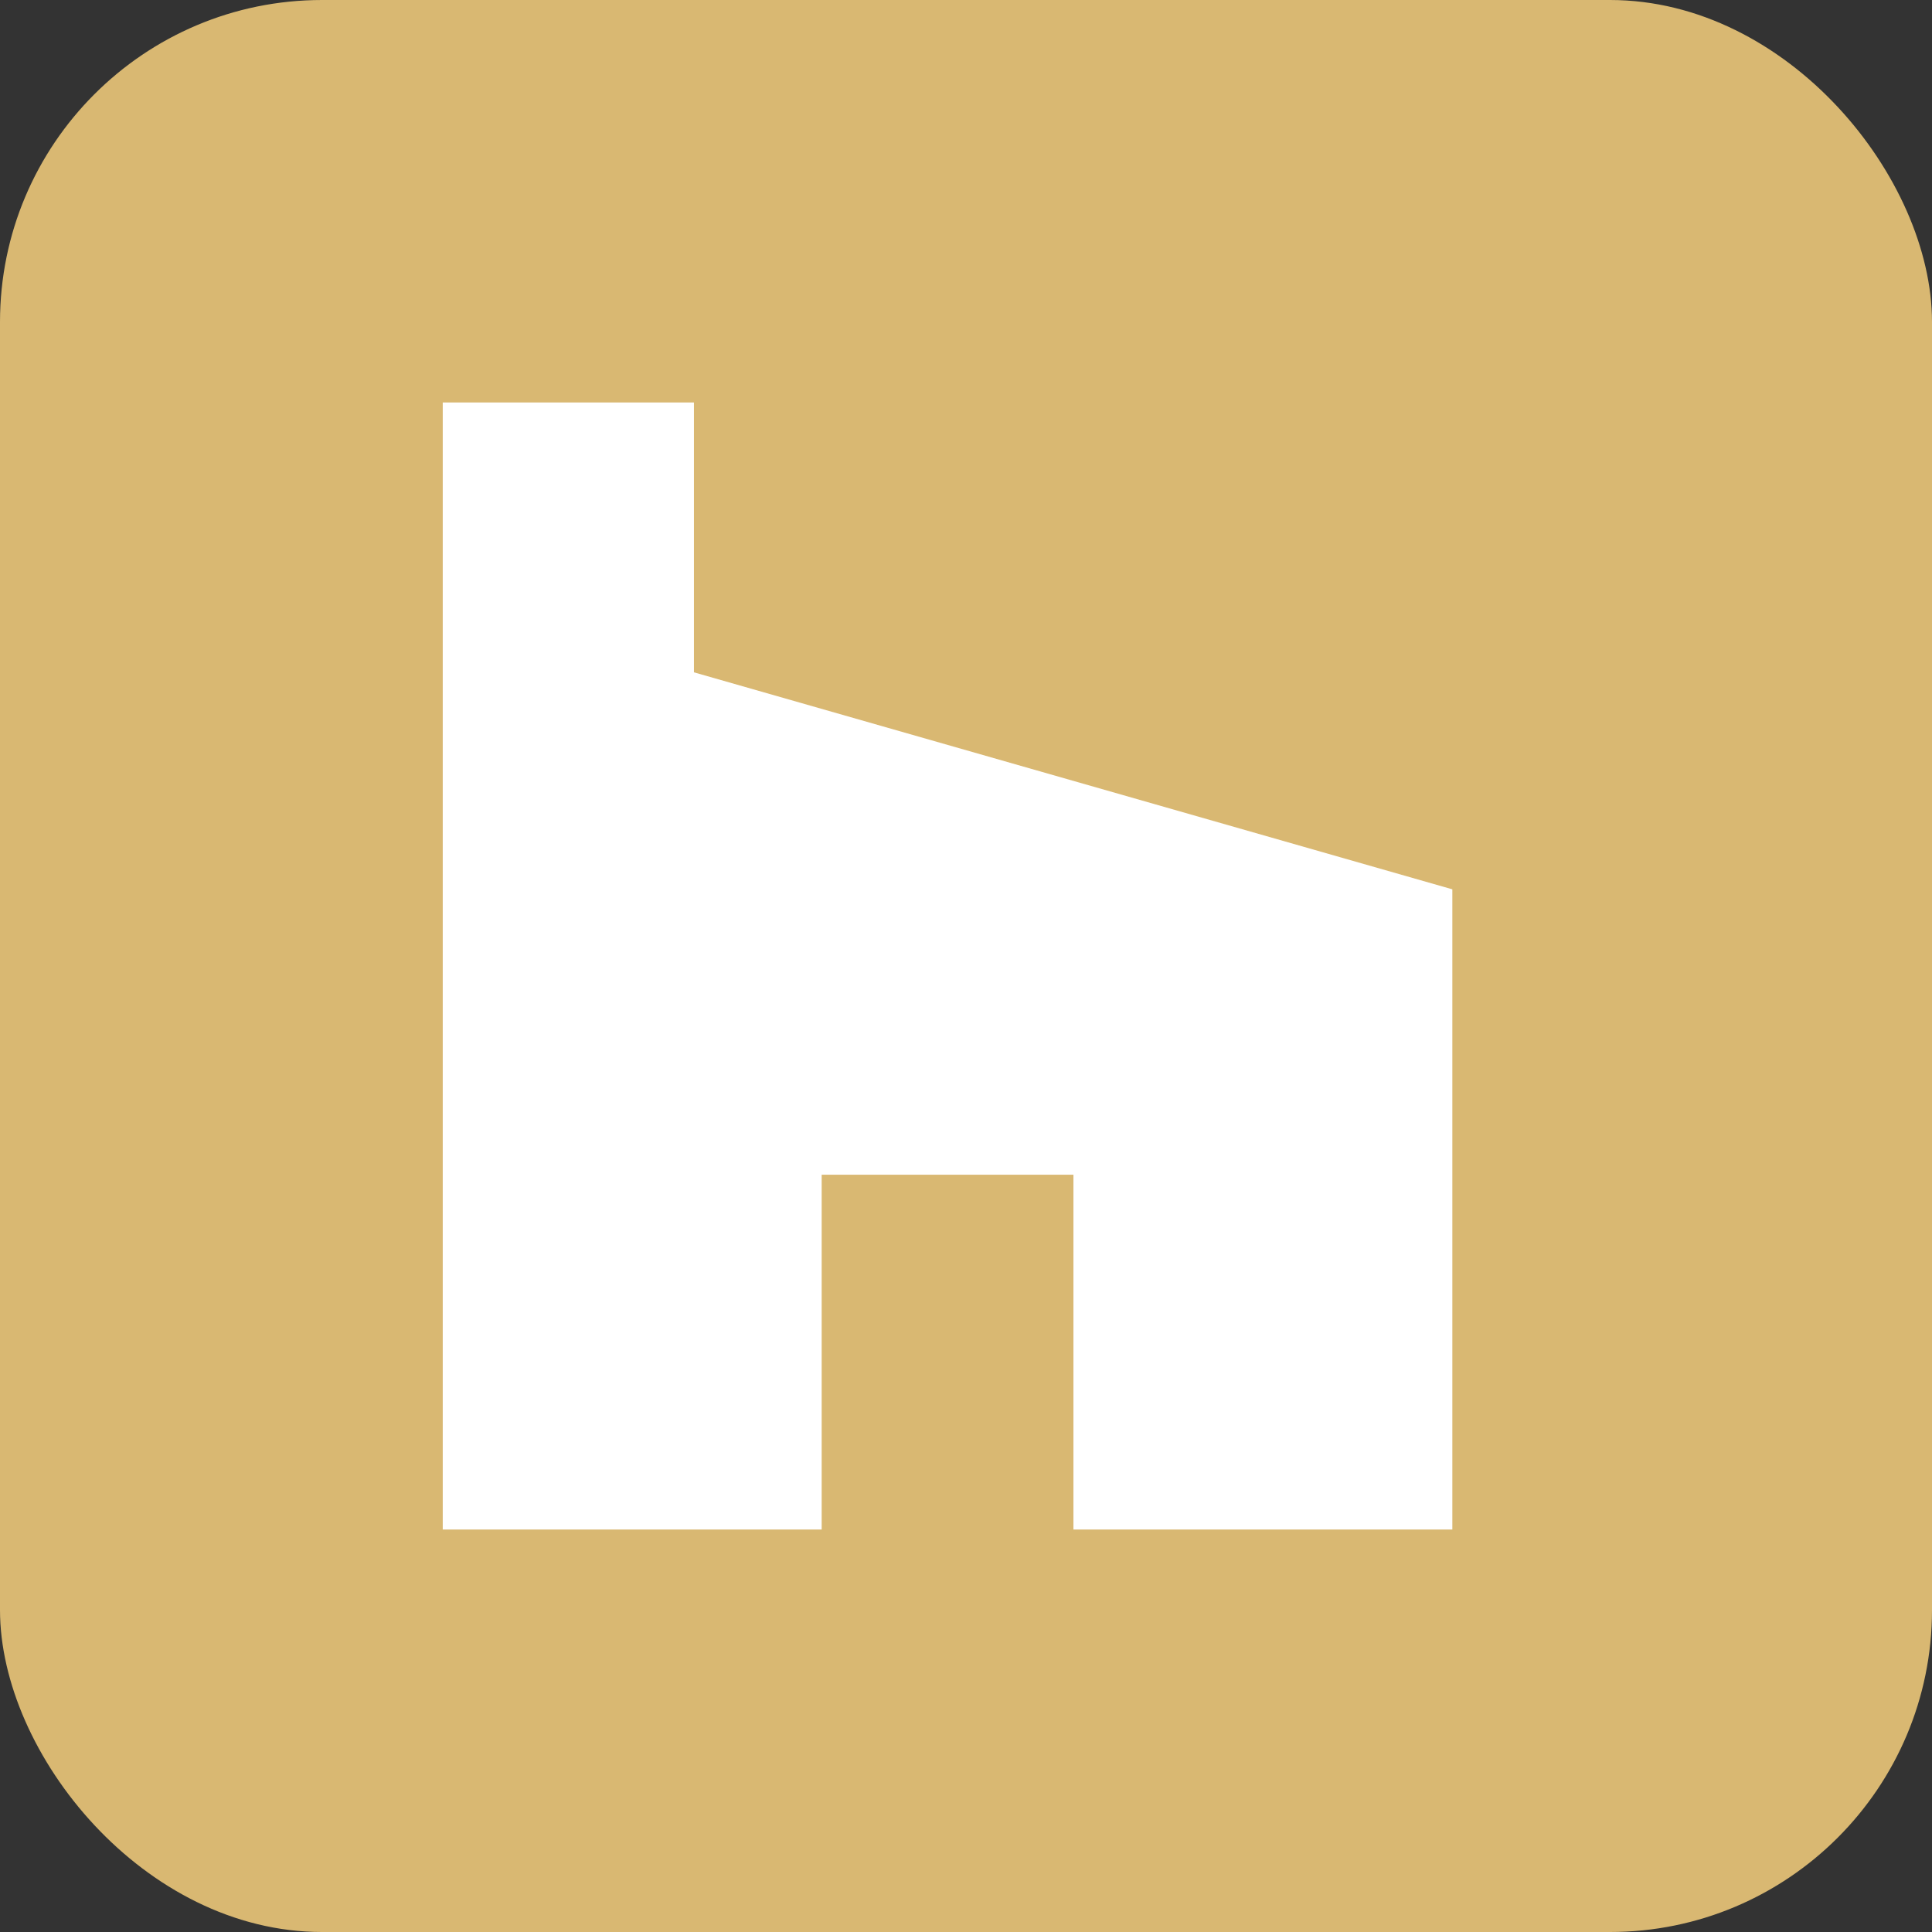 <?xml version="1.0" encoding="UTF-8"?> <svg xmlns="http://www.w3.org/2000/svg" width="48" height="48" viewBox="0 0 48 48" fill="none"><rect x="0" y="0" width="48" height="48" fill="#333333" stroke="none"/> <g clip-path="url(#clip0_6_98)"> <rect width="48" height="48" rx="8" fill="#D9B872"></rect> <path d="M26.669 38H36.083V22.095L17.241 16.704V10H11V38H20.414V29.185H26.669V38Z" fill="white"></path> </g> <defs> <clipPath id="clip0_6_98"> <rect width="48" height="48" fill="white"></rect> </clipPath> </defs> </svg> 